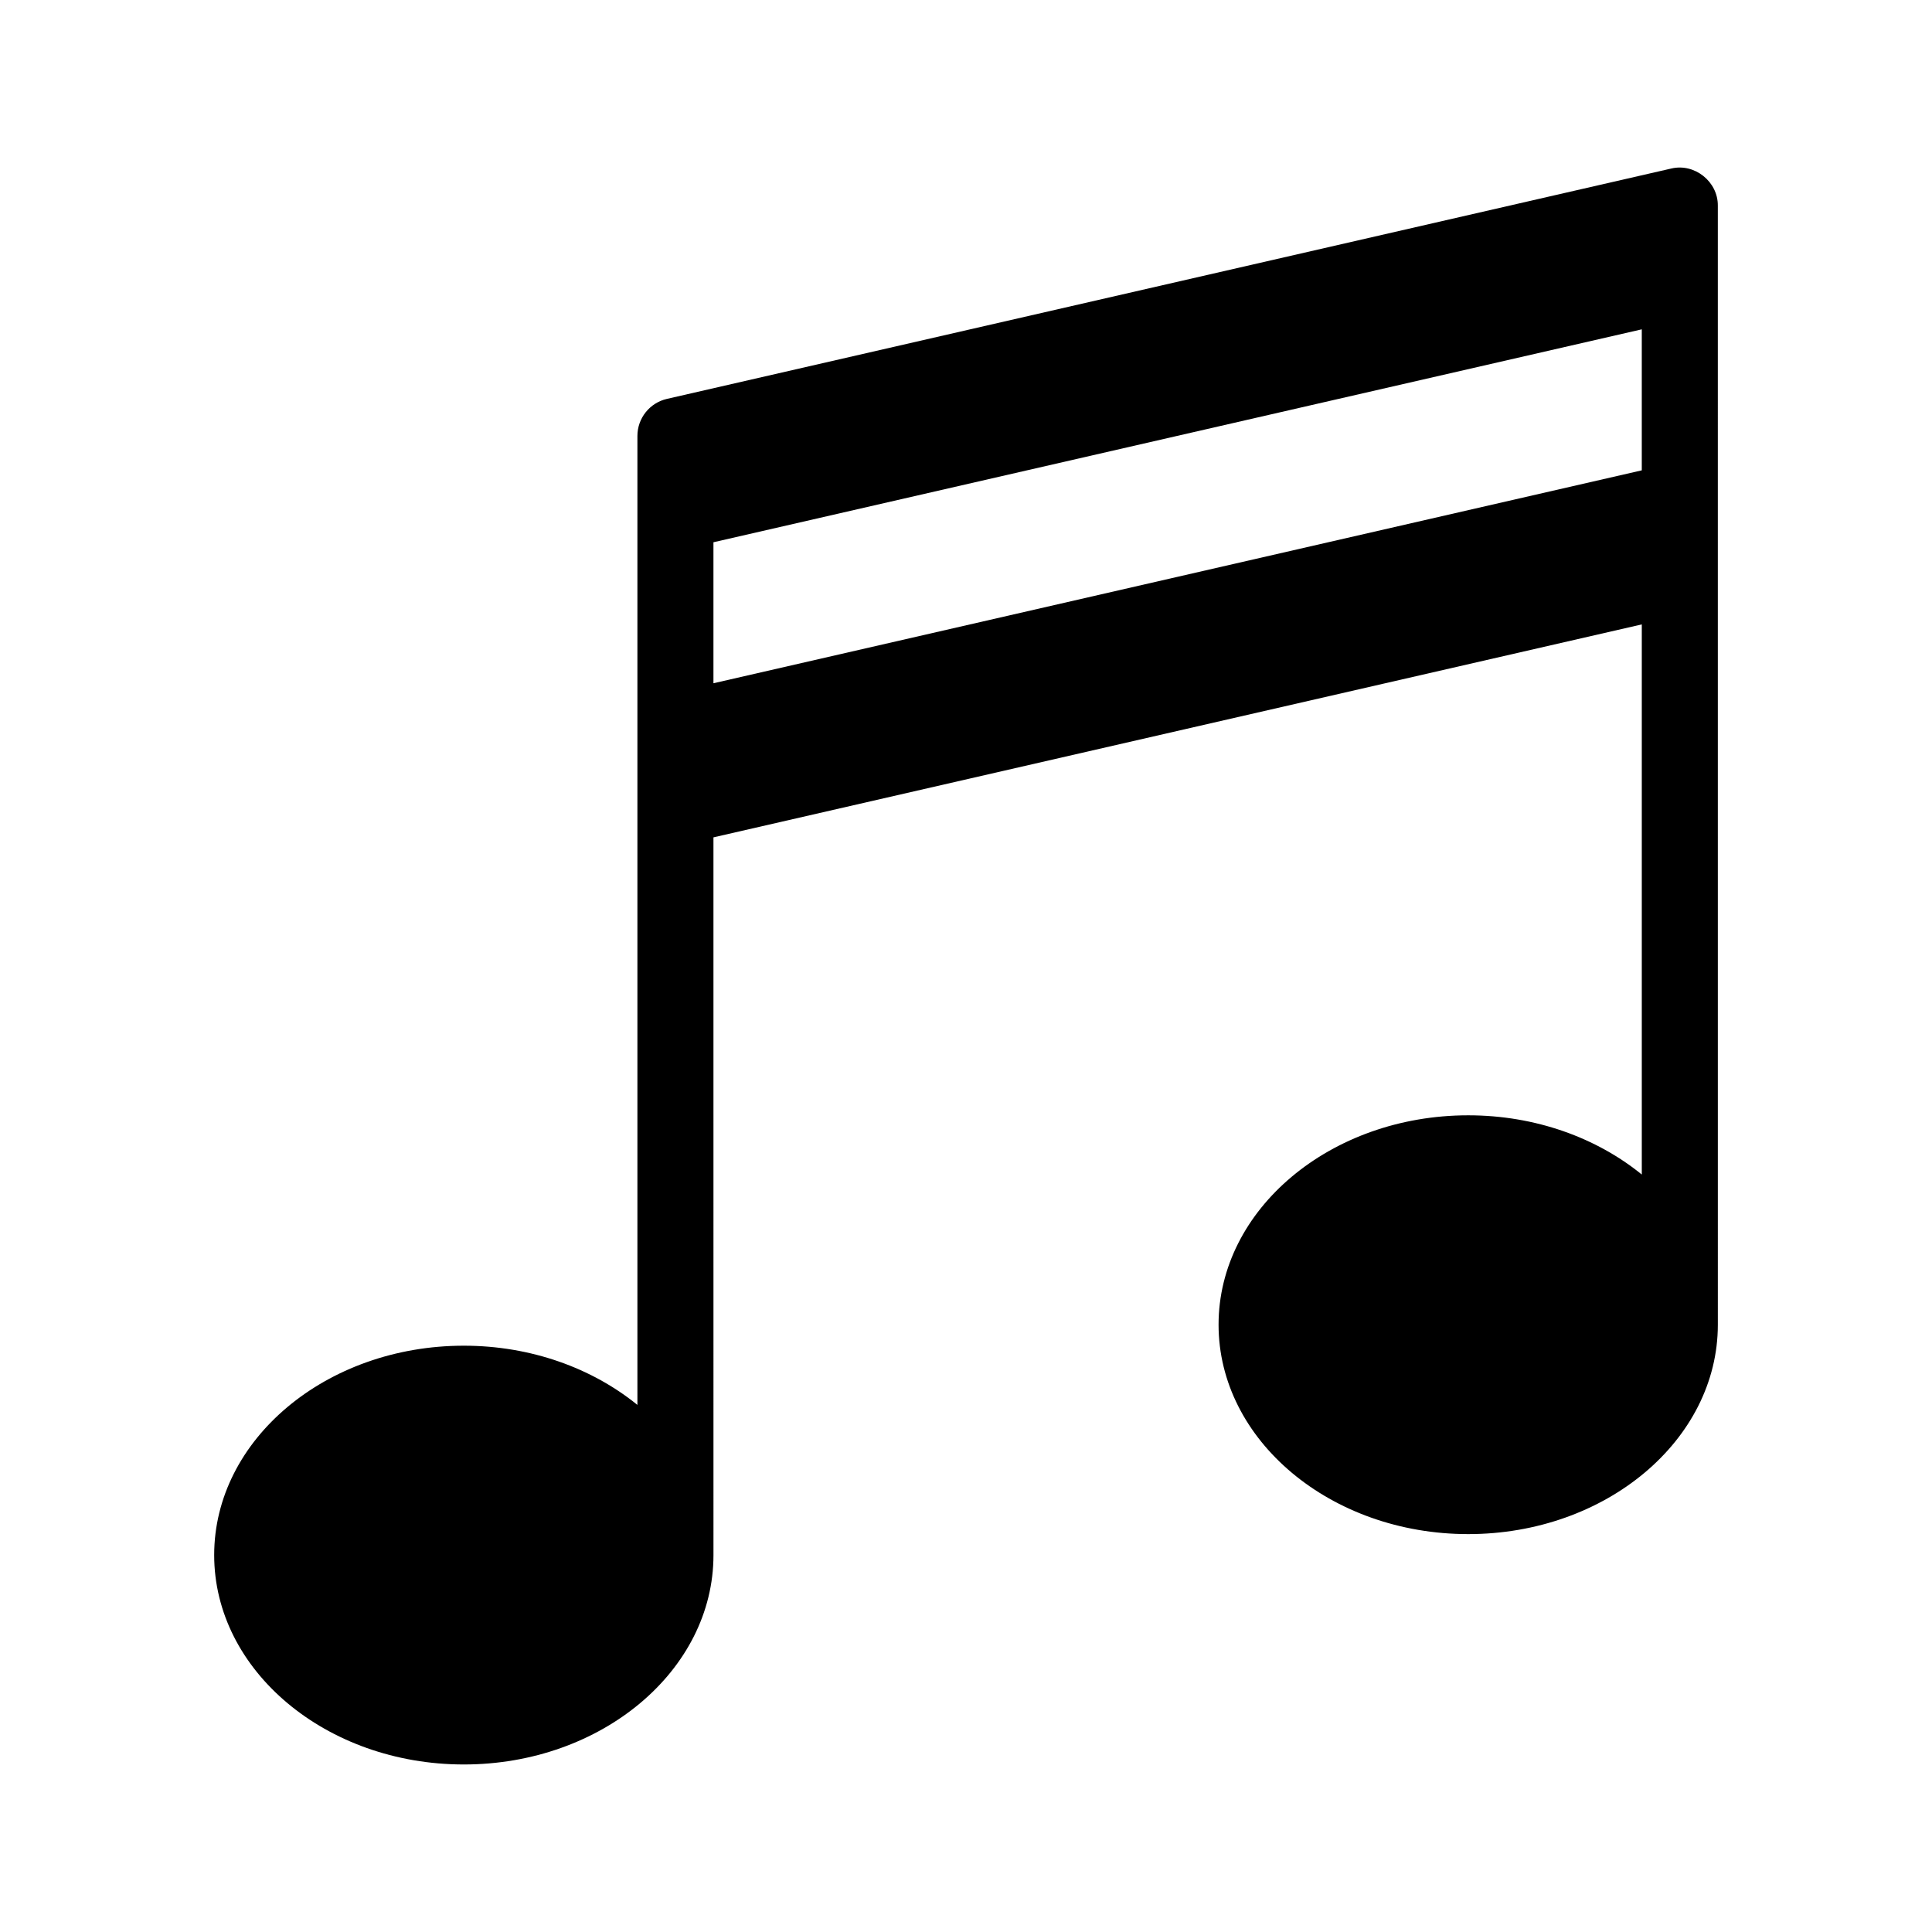 <?xml version="1.0" encoding="UTF-8"?>
<!-- Uploaded to: ICON Repo, www.iconrepo.com, Generator: ICON Repo Mixer Tools -->
<svg fill="#000000" width="800px" height="800px" version="1.1" viewBox="144 144 512 512" xmlns="http://www.w3.org/2000/svg">
 <path d="m533.09 439.57c-36.477 0-66.156 24.887-66.156 55.488 0 30.602 29.68 55.496 66.156 55.496 36.477 0 66.156-24.895 66.156-55.496l-0.004-296.58c0.039-6.348-6.152-11.285-12.328-9.82l-266.17 61.051c-4.574 1.047-7.824 5.125-7.824 9.82v256.79c-11.914-9.691-28.129-15.695-46.004-15.695-36.477 0-66.156 24.887-66.156 55.488 0.004 30.605 29.684 55.492 66.16 55.492 36.477 0 66.156-24.895 66.156-55.496l-0.004-190.2 246.02-56.434v145.79c-11.914-9.695-28.125-15.695-46-15.695zm-200.02-114.5v-37.367l246.02-56.426v37.367z"/>
</svg>